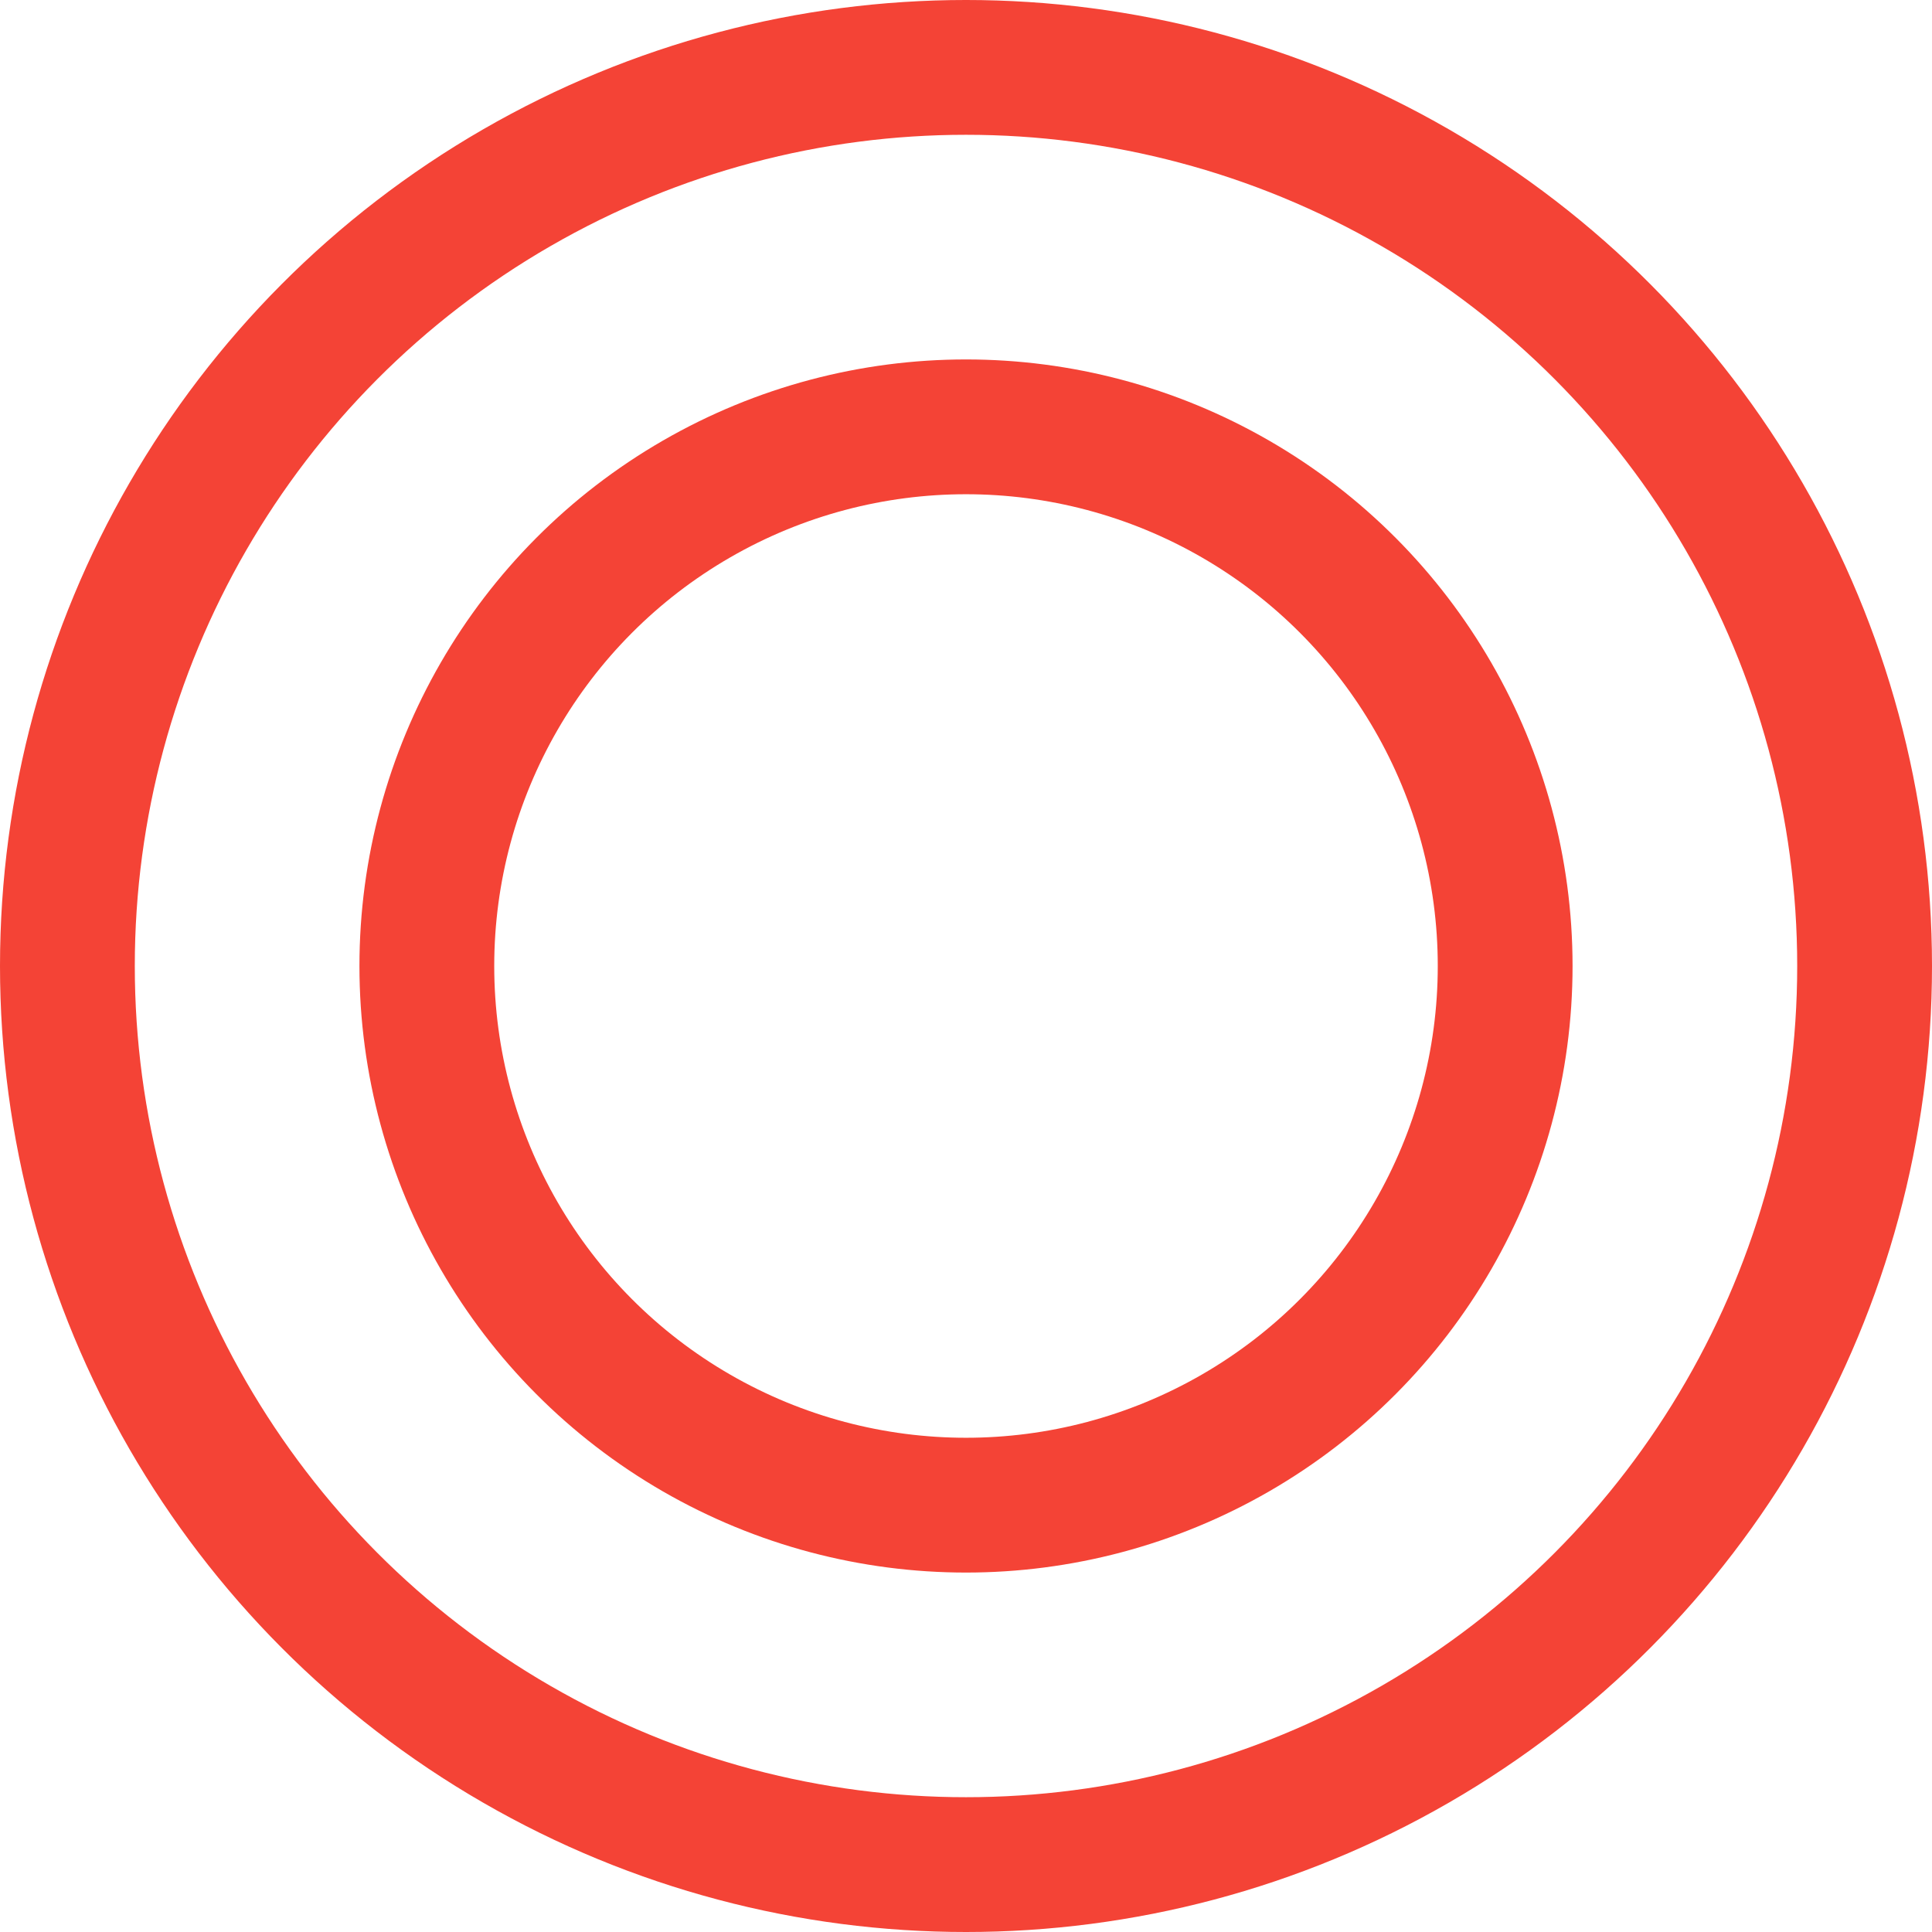 <svg xmlns="http://www.w3.org/2000/svg" width="43" height="43" viewBox="0 0 43 43">
  <g id="グループ_1284" data-name="グループ 1284" transform="translate(-371 -6529)">
    <g id="楕円形_132" data-name="楕円形 132" transform="translate(371 6529)" fill="none" stroke="#f44336" stroke-width="3">
      <circle cx="21.5" cy="21.5" r="21.5" stroke="none"/>
      <circle cx="21.5" cy="21.5" r="20" fill="none"/>
    </g>
    <g id="楕円形_133" data-name="楕円形 133" transform="translate(379 6537)" fill="none" stroke="#f44336" stroke-width="3">
      <circle cx="13.5" cy="13.5" r="13.5" stroke="none"/>
      <circle cx="13.5" cy="13.5" r="12" fill="none"/>
    </g>
  </g>
</svg>
